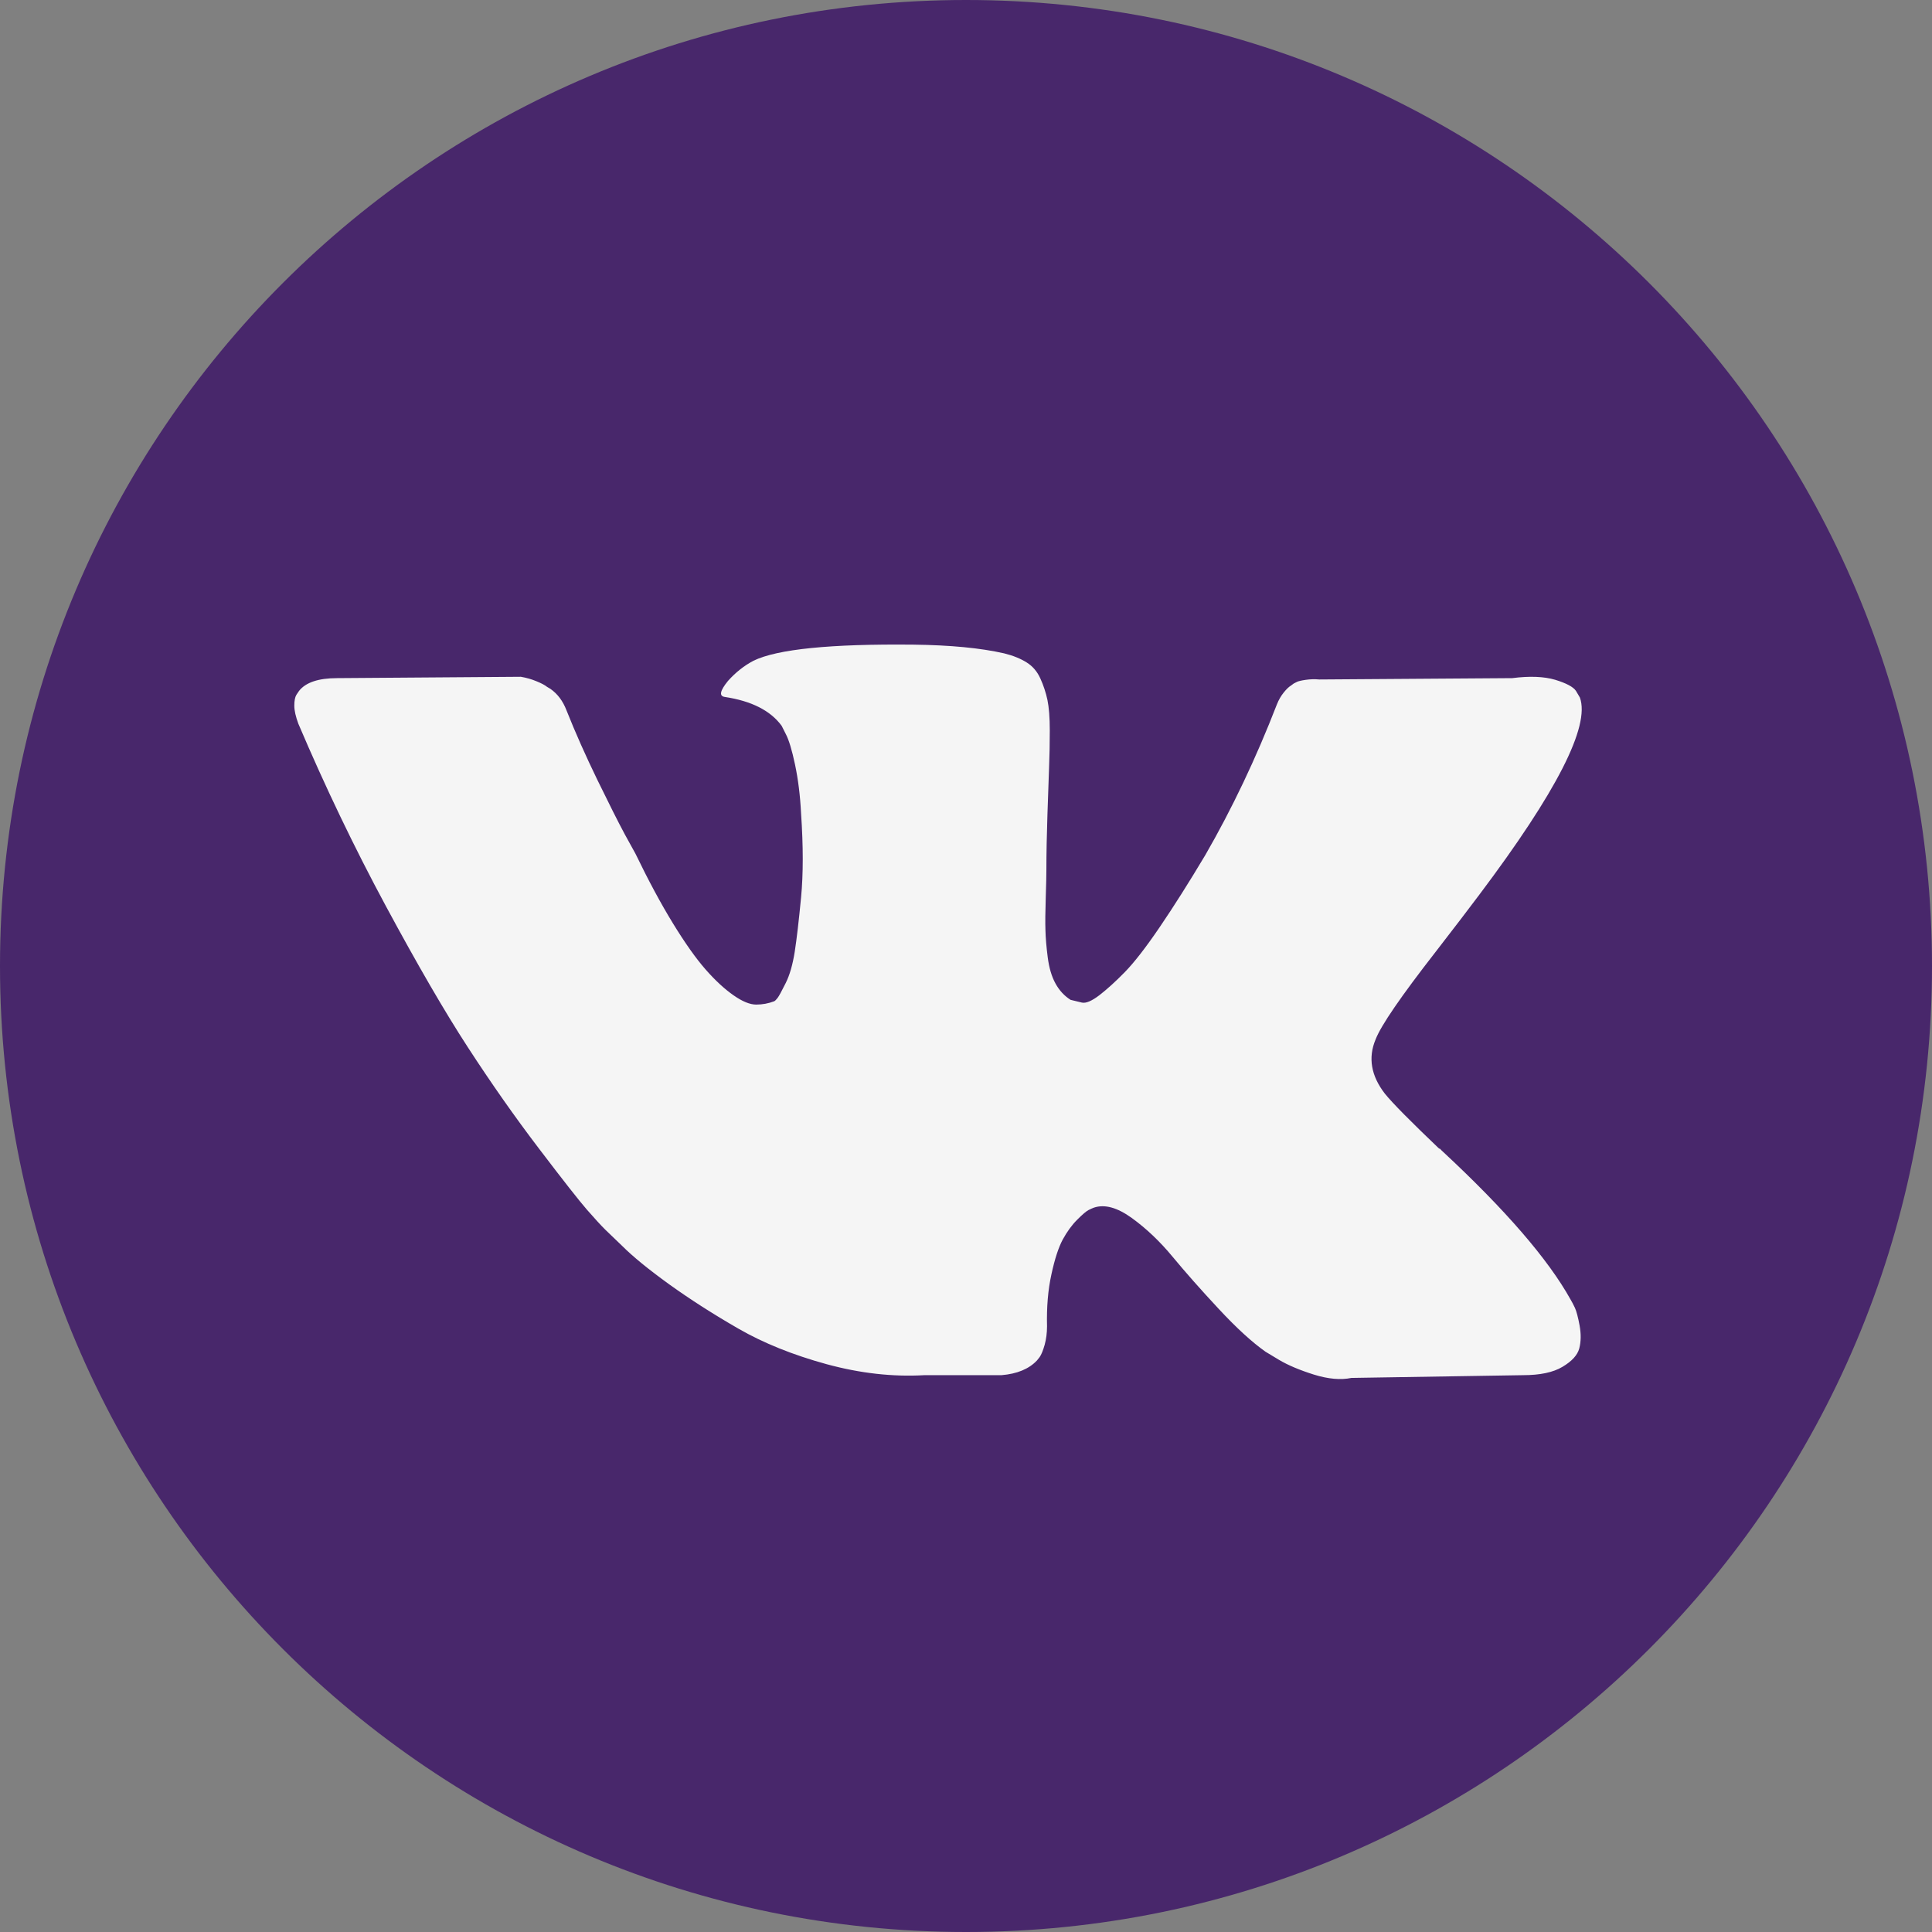 <?xml version="1.0" encoding="UTF-8"?> <svg xmlns="http://www.w3.org/2000/svg" width="33" height="33" viewBox="0 0 33 33" fill="none"><rect x="0" y="0" width="33" height="33" fill="#808080" stroke="none"/> <path d="M29 8H4V26H29V8Z" fill="#F5F5F5"></path> <path d="M16.5 0C7.387 0 0 7.387 0 16.5C0 25.613 7.387 33 16.5 33C25.613 33 33 25.613 33 16.5C33 7.387 25.613 0 16.5 0ZM23.655 18.681C23.785 18.842 24.094 19.154 24.582 19.62H24.594L24.605 19.631L24.616 19.643L24.64 19.666C25.716 20.666 26.444 21.509 26.826 22.196C26.849 22.234 26.874 22.282 26.901 22.339C26.927 22.396 26.954 22.497 26.981 22.642C27.007 22.788 27.005 22.917 26.975 23.032C26.945 23.146 26.849 23.251 26.689 23.346C26.529 23.442 26.304 23.489 26.014 23.489L23.083 23.536C22.9 23.574 22.686 23.555 22.442 23.479C22.197 23.402 21.999 23.318 21.846 23.227L21.617 23.089C21.388 22.928 21.121 22.684 20.816 22.356C20.51 22.028 20.249 21.732 20.031 21.469C19.814 21.206 19.581 20.985 19.333 20.805C19.084 20.625 18.869 20.566 18.686 20.627C18.663 20.635 18.632 20.649 18.594 20.668C18.556 20.687 18.491 20.741 18.399 20.834C18.308 20.925 18.226 21.038 18.153 21.171C18.081 21.305 18.016 21.503 17.959 21.767C17.901 22.03 17.876 22.326 17.884 22.654C17.884 22.768 17.87 22.873 17.844 22.969C17.817 23.064 17.789 23.135 17.758 23.18L17.712 23.238C17.575 23.383 17.373 23.467 17.106 23.489H15.789C15.247 23.52 14.69 23.457 14.118 23.301C13.545 23.144 13.043 22.942 12.612 22.694C12.181 22.446 11.788 22.194 11.433 21.939C11.078 21.683 10.809 21.463 10.626 21.28L10.34 21.005C10.264 20.93 10.159 20.815 10.025 20.662C9.892 20.509 9.619 20.162 9.207 19.62C8.794 19.078 8.39 18.502 7.993 17.891C7.596 17.281 7.129 16.475 6.59 15.475C6.052 14.476 5.554 13.438 5.096 12.362C5.051 12.24 5.027 12.137 5.027 12.053C5.027 11.969 5.039 11.908 5.062 11.869L5.108 11.801C5.222 11.656 5.44 11.583 5.76 11.583L8.897 11.56C8.989 11.576 9.076 11.6 9.16 11.635C9.244 11.669 9.306 11.701 9.344 11.732L9.401 11.766C9.523 11.851 9.615 11.973 9.676 12.133C9.828 12.515 10.004 12.91 10.202 13.318C10.401 13.726 10.557 14.037 10.672 14.251L10.855 14.583C11.076 15.041 11.29 15.438 11.496 15.774C11.702 16.11 11.887 16.371 12.051 16.558C12.215 16.745 12.374 16.892 12.527 16.999C12.679 17.106 12.809 17.159 12.916 17.159C13.023 17.159 13.126 17.14 13.225 17.102C13.24 17.094 13.259 17.075 13.282 17.045C13.306 17.014 13.351 16.93 13.42 16.792C13.489 16.655 13.54 16.476 13.575 16.254C13.609 16.034 13.645 15.724 13.683 15.328C13.721 14.93 13.721 14.454 13.683 13.896C13.668 13.591 13.633 13.313 13.58 13.061C13.527 12.809 13.473 12.633 13.42 12.534L13.351 12.397C13.16 12.137 12.836 11.973 12.378 11.904C12.279 11.889 12.298 11.798 12.435 11.63C12.565 11.485 12.71 11.37 12.87 11.286C13.275 11.088 14.187 10.996 15.607 11.011C16.232 11.019 16.748 11.068 17.152 11.16C17.305 11.198 17.433 11.25 17.536 11.315C17.639 11.379 17.717 11.471 17.77 11.589C17.824 11.707 17.864 11.83 17.891 11.955C17.917 12.082 17.931 12.255 17.931 12.476C17.931 12.698 17.927 12.908 17.919 13.106C17.912 13.305 17.902 13.574 17.891 13.913C17.88 14.253 17.873 14.568 17.873 14.858C17.873 14.942 17.87 15.102 17.862 15.339C17.855 15.575 17.852 15.758 17.857 15.888C17.86 16.018 17.873 16.173 17.896 16.352C17.919 16.531 17.963 16.68 18.028 16.798C18.093 16.917 18.179 17.01 18.286 17.078C18.347 17.094 18.412 17.109 18.48 17.125C18.549 17.14 18.648 17.098 18.778 16.999C18.907 16.899 19.053 16.768 19.213 16.604C19.373 16.44 19.572 16.184 19.808 15.837C20.044 15.49 20.304 15.08 20.587 14.606C21.045 13.812 21.453 12.954 21.811 12.03C21.842 11.953 21.88 11.887 21.926 11.83C21.972 11.772 22.014 11.732 22.052 11.709L22.098 11.675C22.113 11.667 22.132 11.658 22.155 11.646C22.178 11.635 22.227 11.623 22.304 11.612C22.38 11.601 22.456 11.599 22.533 11.606L25.83 11.583C26.128 11.545 26.372 11.555 26.563 11.611C26.753 11.669 26.872 11.732 26.918 11.8L26.986 11.915C27.162 12.404 26.59 13.525 25.269 15.281C25.086 15.525 24.838 15.85 24.525 16.254C23.93 17.018 23.587 17.517 23.496 17.755C23.365 18.067 23.419 18.376 23.655 18.681Z" fill="#48276B"></path> </svg> 